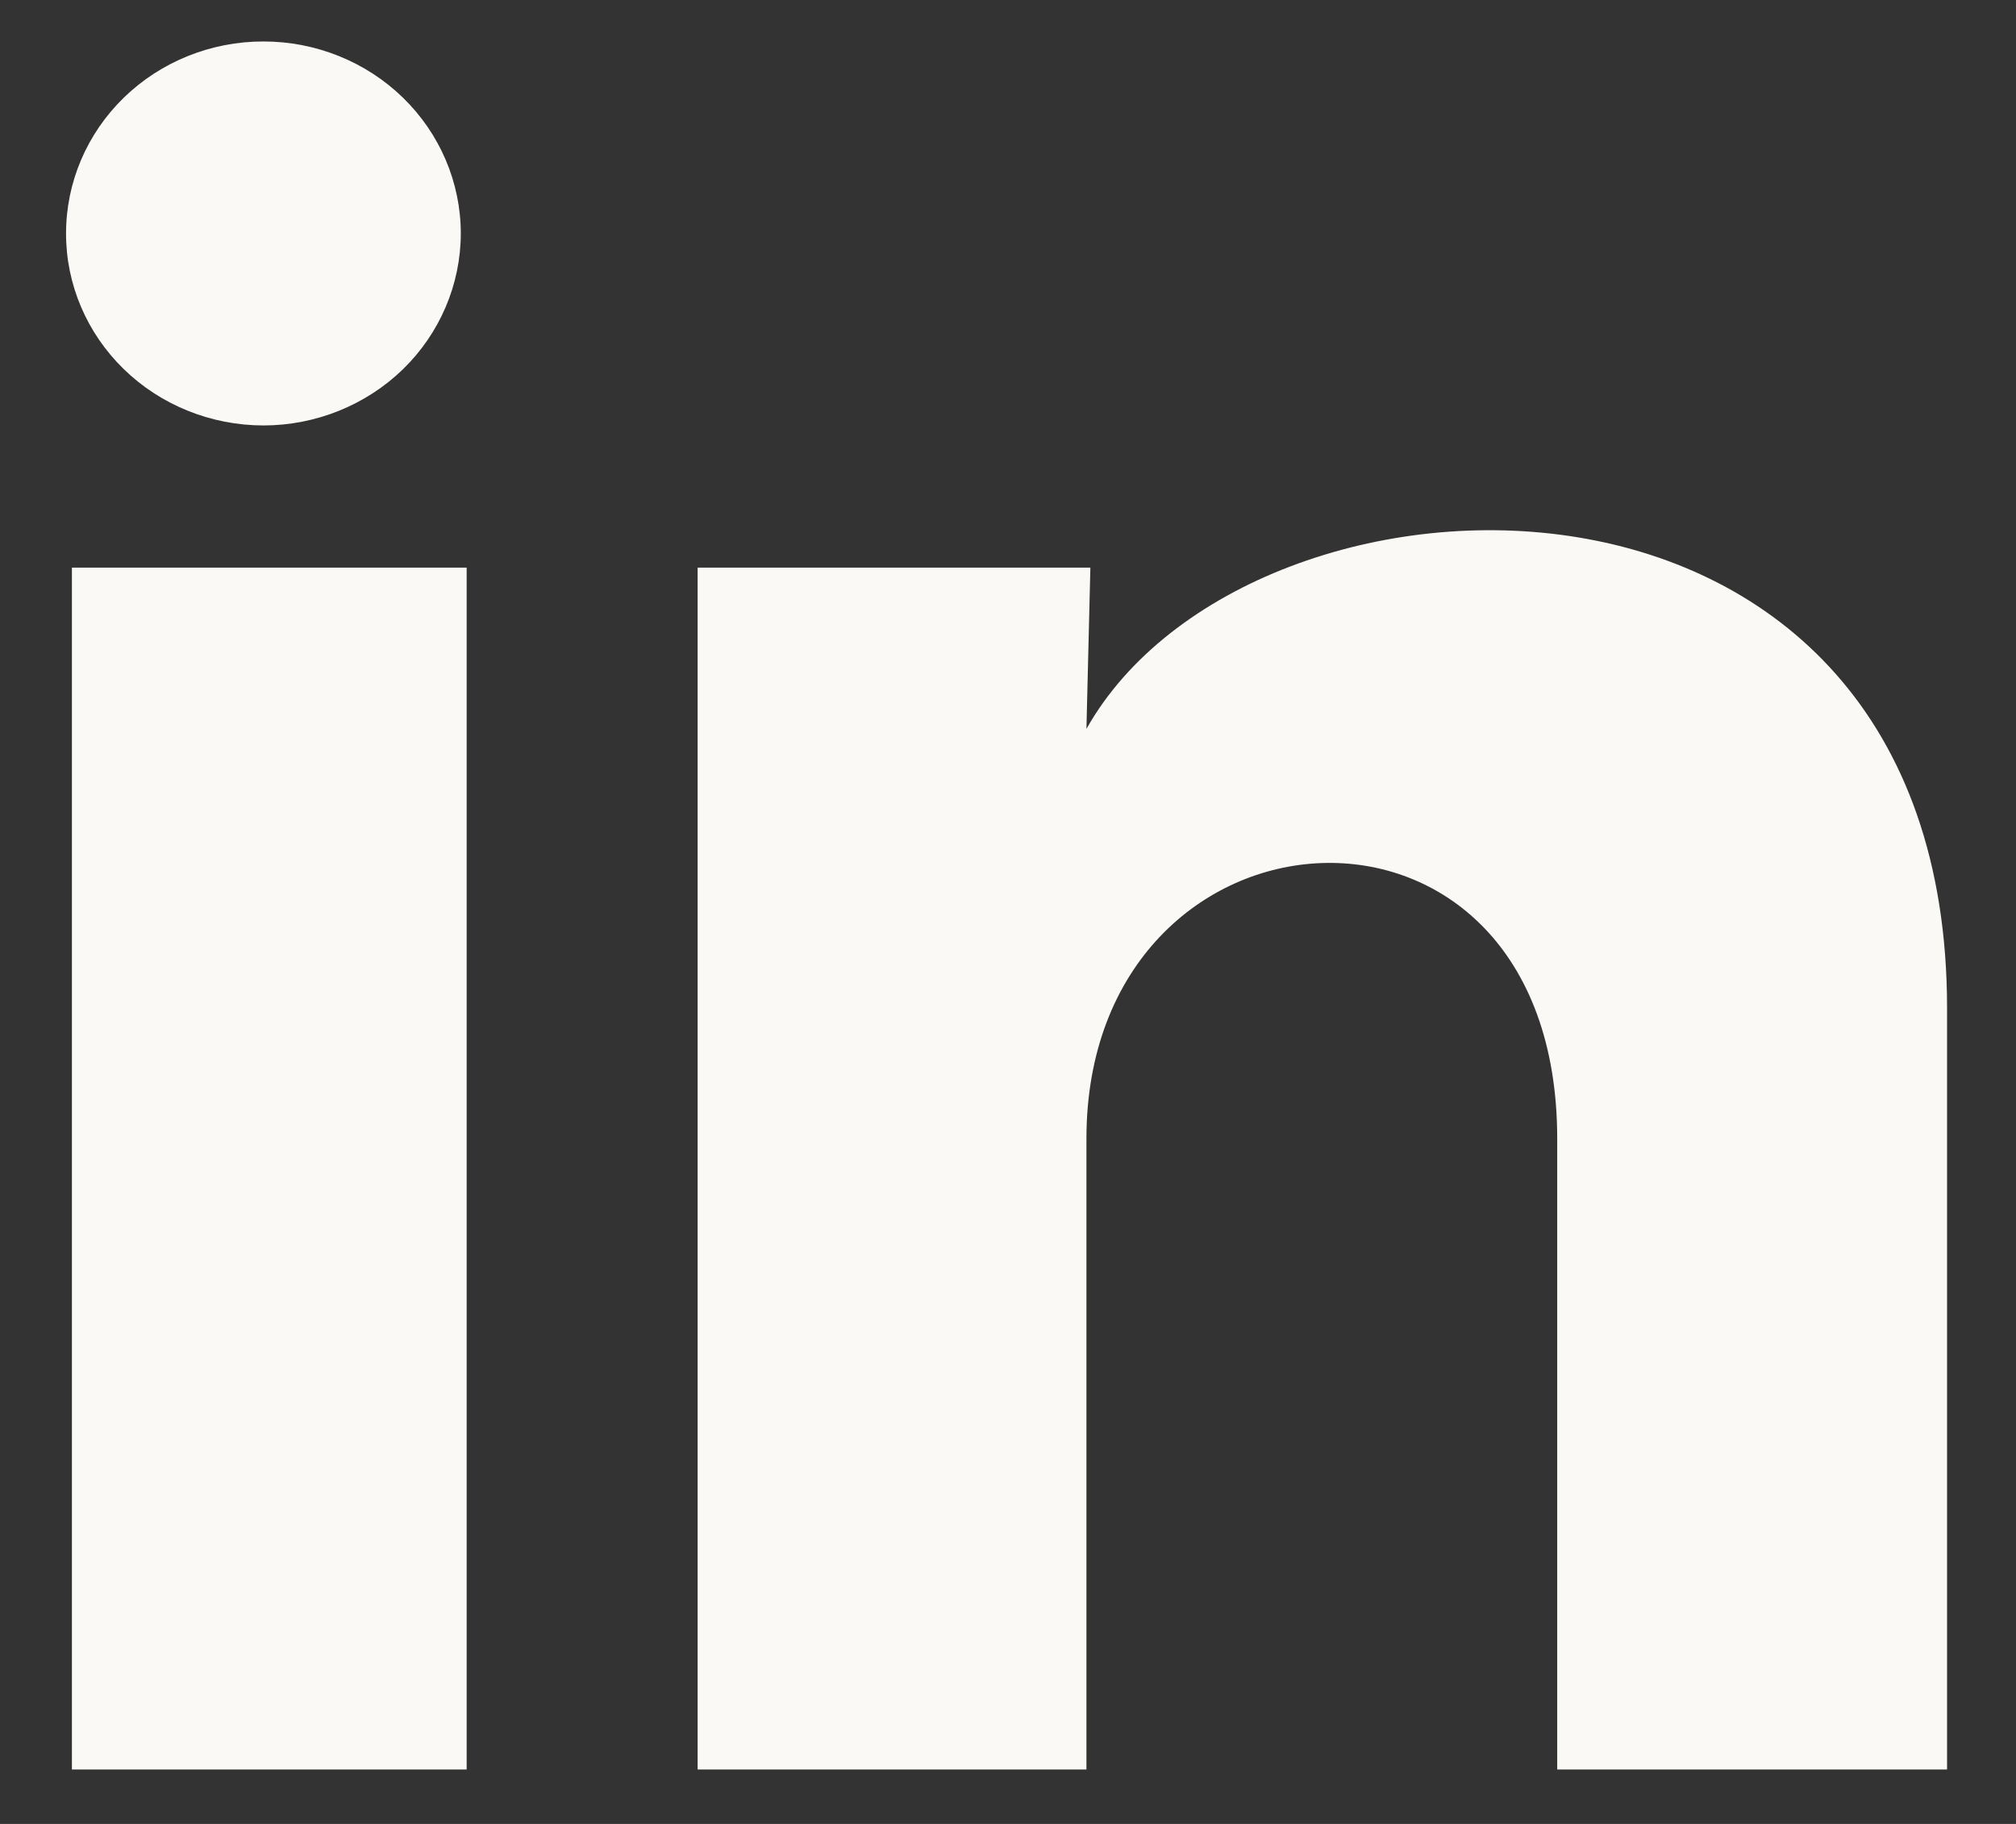 <svg width="21" height="19" viewBox="0 0 21 19" fill="none" xmlns="http://www.w3.org/2000/svg">
<rect x="0" y="0" width="21" height="19" fill="#333333" stroke="none"/>
<path d="M4.8 2.433C4.799 2.963 4.582 3.472 4.197 3.847C3.811 4.221 3.288 4.432 2.743 4.432C2.197 4.431 1.674 4.22 1.289 3.845C0.904 3.47 0.687 2.961 0.688 2.431C0.688 1.9 0.905 1.392 1.29 1.017C1.676 0.642 2.199 0.431 2.745 0.432C3.29 0.432 3.813 0.643 4.198 1.018C4.583 1.393 4.8 1.902 4.8 2.433ZM4.861 5.913H0.749V18.433H4.861V5.913ZM11.358 5.913H7.267V18.433H11.317V11.863C11.317 8.203 16.221 7.863 16.221 11.863V18.433H20.282V10.503C20.282 4.333 13.024 4.563 11.317 7.593L11.358 5.913Z" fill="#FAF9F6"/>
</svg>
